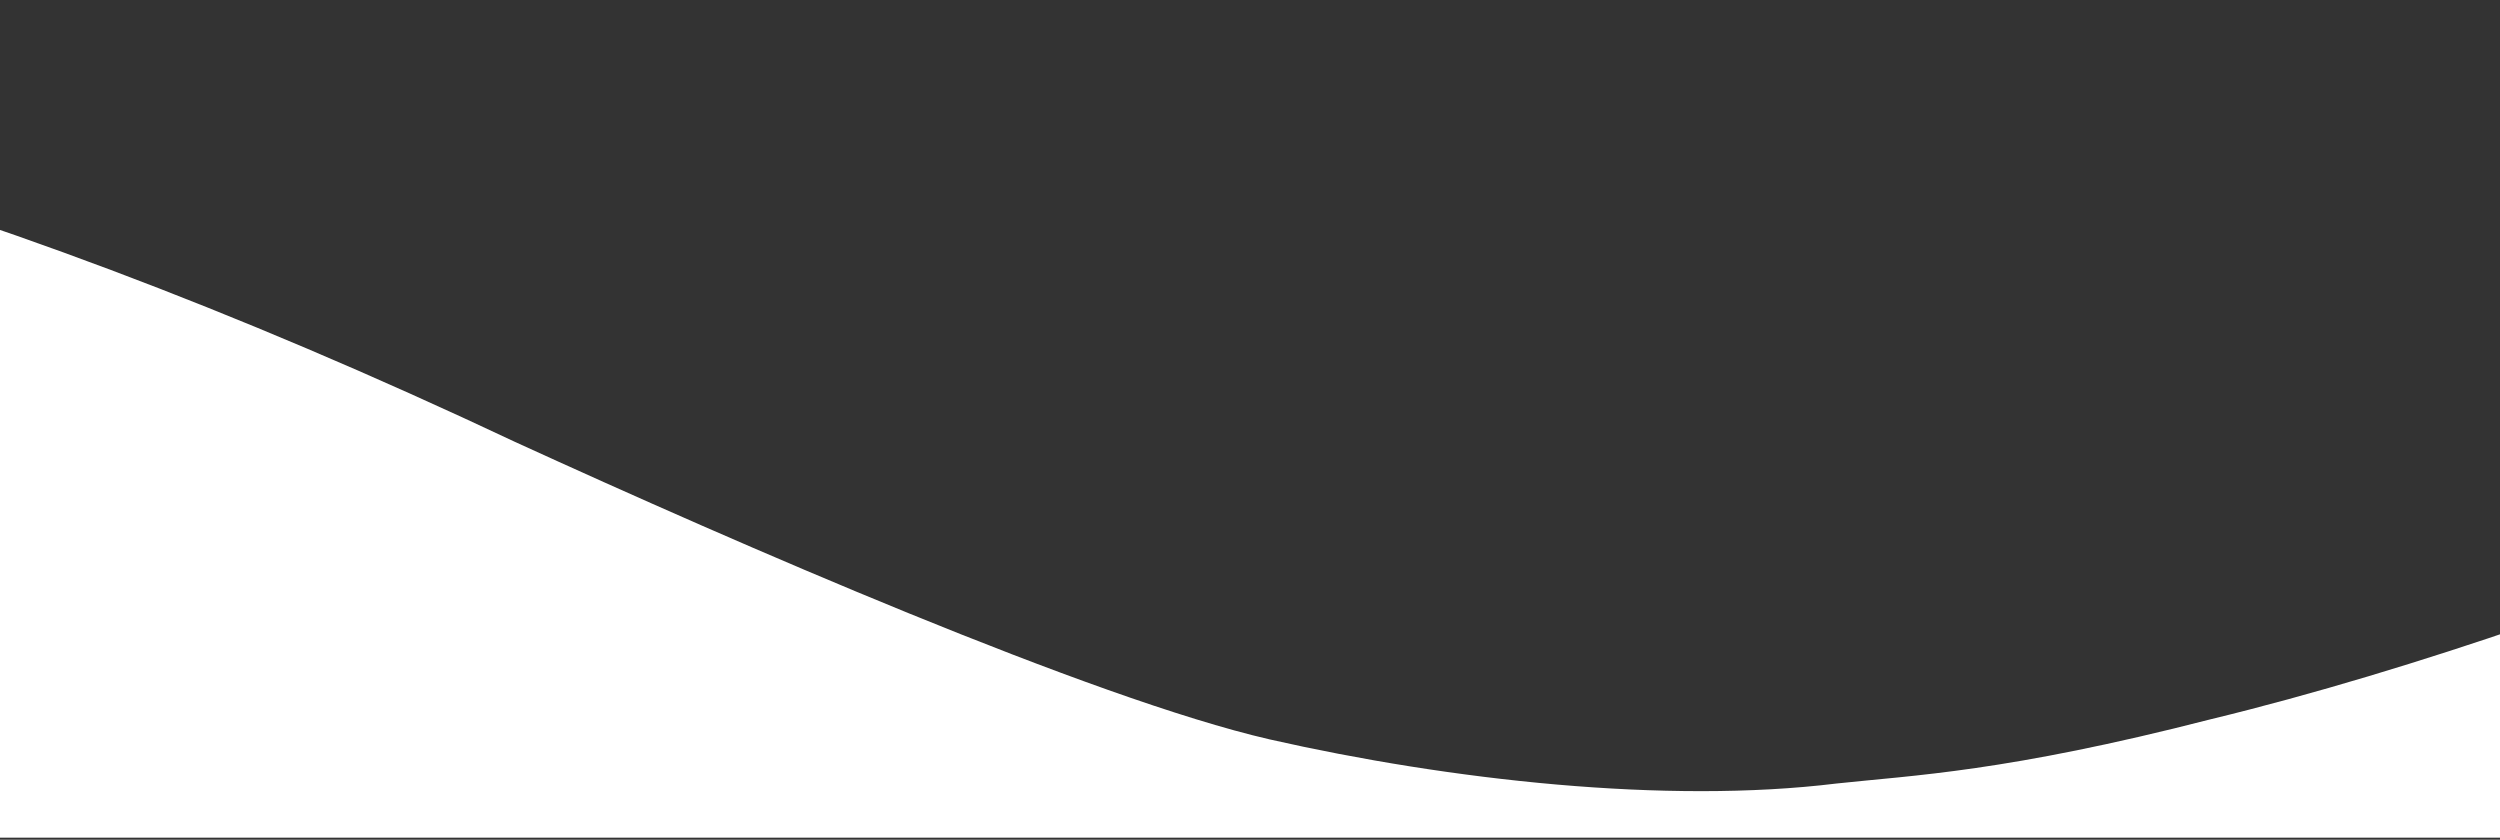 <svg width="390" height="131" viewBox="0 0 390 131" fill="none" xmlns="http://www.w3.org/2000/svg">
<rect x="0" y="0" width="390" height="131" fill="#333333" stroke="none"/>
<g clip-path="url(#clip0_702_1563)">
<g clip-path="url(#clip1_702_1563)">
<path d="M286.477 122.23C260.006 125.48 226.155 121.71 198.044 115.34C170.401 108.97 114.999 84.79 80.328 68.93C-8.456 27.07 -76.275 11.08 -145.264 4.32C-172.907 1.59 -202.307 -0.23 -266.377 7.57C-330.447 15.37 -390.769 40.85 -390.769 40.85V130.68H780.648V91.29C780.648 91.29 696.315 48.91 595.115 51.64C549.2 52.55 486.418 60.35 438.16 80.76C413.329 91.29 377.018 104.42 344.808 112.22C312.948 120.41 298.541 120.93 286.477 122.23Z" fill="white"/>
</g>
</g>
<defs>
<clipPath id="clip0_702_1563">
<rect width="390" height="130" fill="white" transform="matrix(-1 0 0 -1 390 130.68)"/>
</clipPath>
<clipPath id="clip1_702_1563">
<rect width="1171.3" height="130" fill="white" transform="matrix(-1 0 0 -1 780.648 130.68)"/>
</clipPath>
</defs>
</svg>
